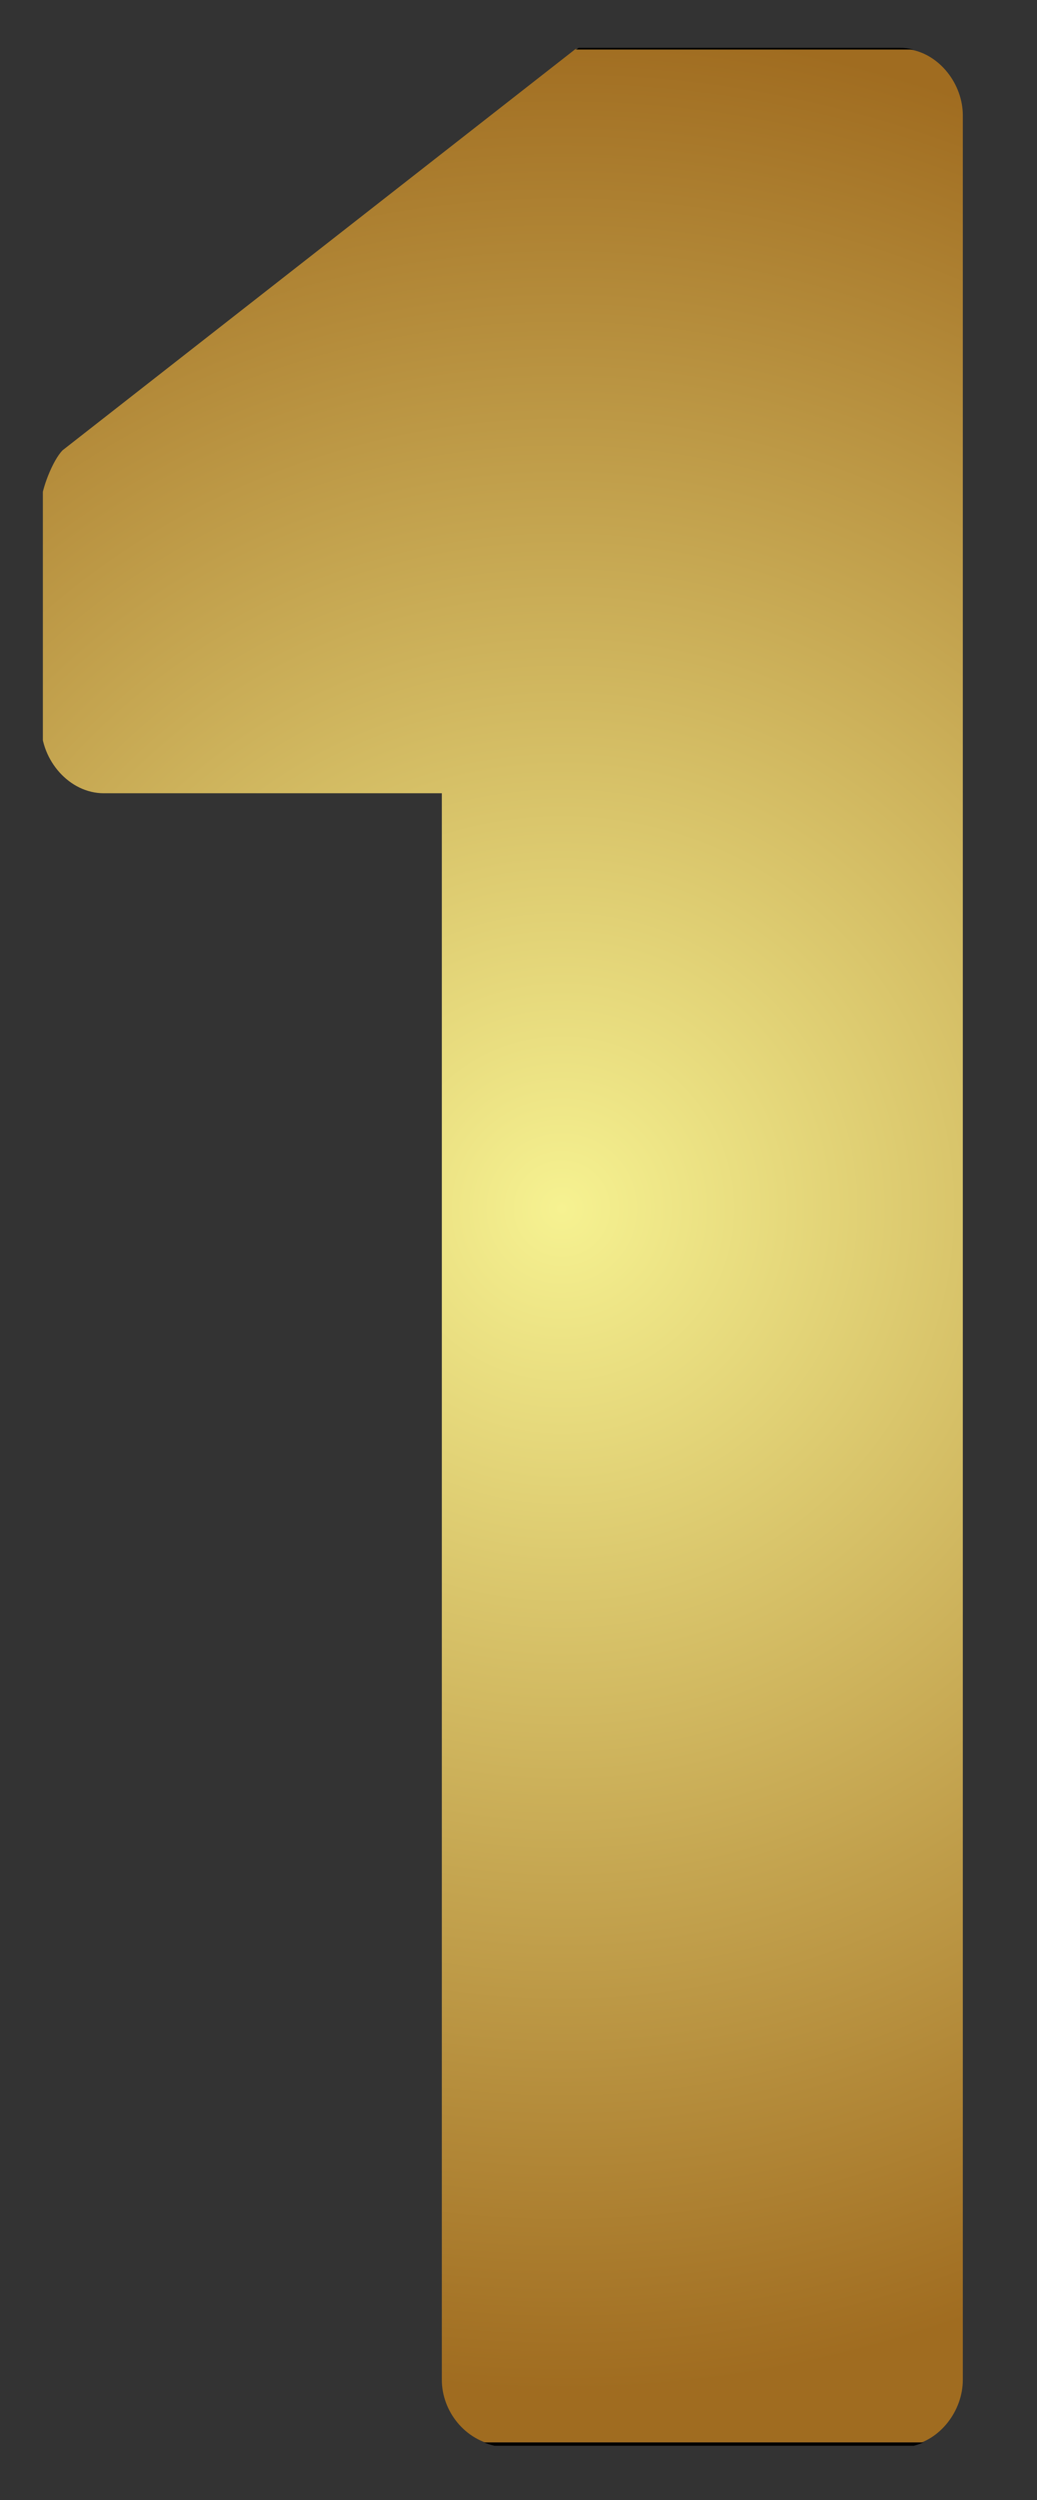 <svg xmlns="http://www.w3.org/2000/svg" xmlns:xlink="http://www.w3.org/1999/xlink" id="Layer_1" viewBox="0 0 62.9 151.6"><rect x="0" y="0" width="62.9" height="151.6" fill="#333333" stroke="none"/><defs><style> .st0 { fill: none; } .st1 { fill: url(#radial-gradient); } .st2 { clip-path: url(#clippath-1); } .st3 { clip-path: url(#clippath); } </style><clipPath id="clippath"><path class="st0" d="M35,2.9L3.8,27.3c-.6.6-1.3,2.4-1.3,3.2v13.5c0,2.1,1.7,4.1,3.8,4.1h20.5v96.2c0,1.9,1.4,3.7,3.4,4h25c1.8-.3,3.2-2.1,3.2-4V7c0-1.9-1.4-3.7-3.2-4h-20.3Z"></path></clipPath><radialGradient id="radial-gradient" cx="-37.2" cy="158" fx="-37.2" fy="158" r="1" gradientTransform="translate(11441.7 -2612.6) rotate(-90) scale(72.2 -72.2)" gradientUnits="userSpaceOnUse"><stop offset="0" stop-color="#f6f291"></stop><stop offset="1" stop-color="#a06c20"></stop></radialGradient><clipPath id="clippath-1"><path class="st0" d="M35.1,2.9L3.8,27.3c-.6.6-1.3,2.4-1.3,3.2v13.5c0,2.1,1.7,4.1,3.8,4.1h20.5v96.2c0,2.1,1.7,4.1,4.1,4.1h23.7c2.1,0,3.8-1.9,3.8-4.1V7c0-2.1-1.7-4.1-3.8-4.1h-19.7Z"></path></clipPath></defs><g class="st3"><rect class="st1" x="2.6" y="2.9" width="56" height="145.2"></rect></g><g class="st2"><path d="M-10.2,3h81.5v145.1H-10.2V3ZM71.4,2.9H-10.3v145.4h81.7V2.9Z"></path></g></svg>
